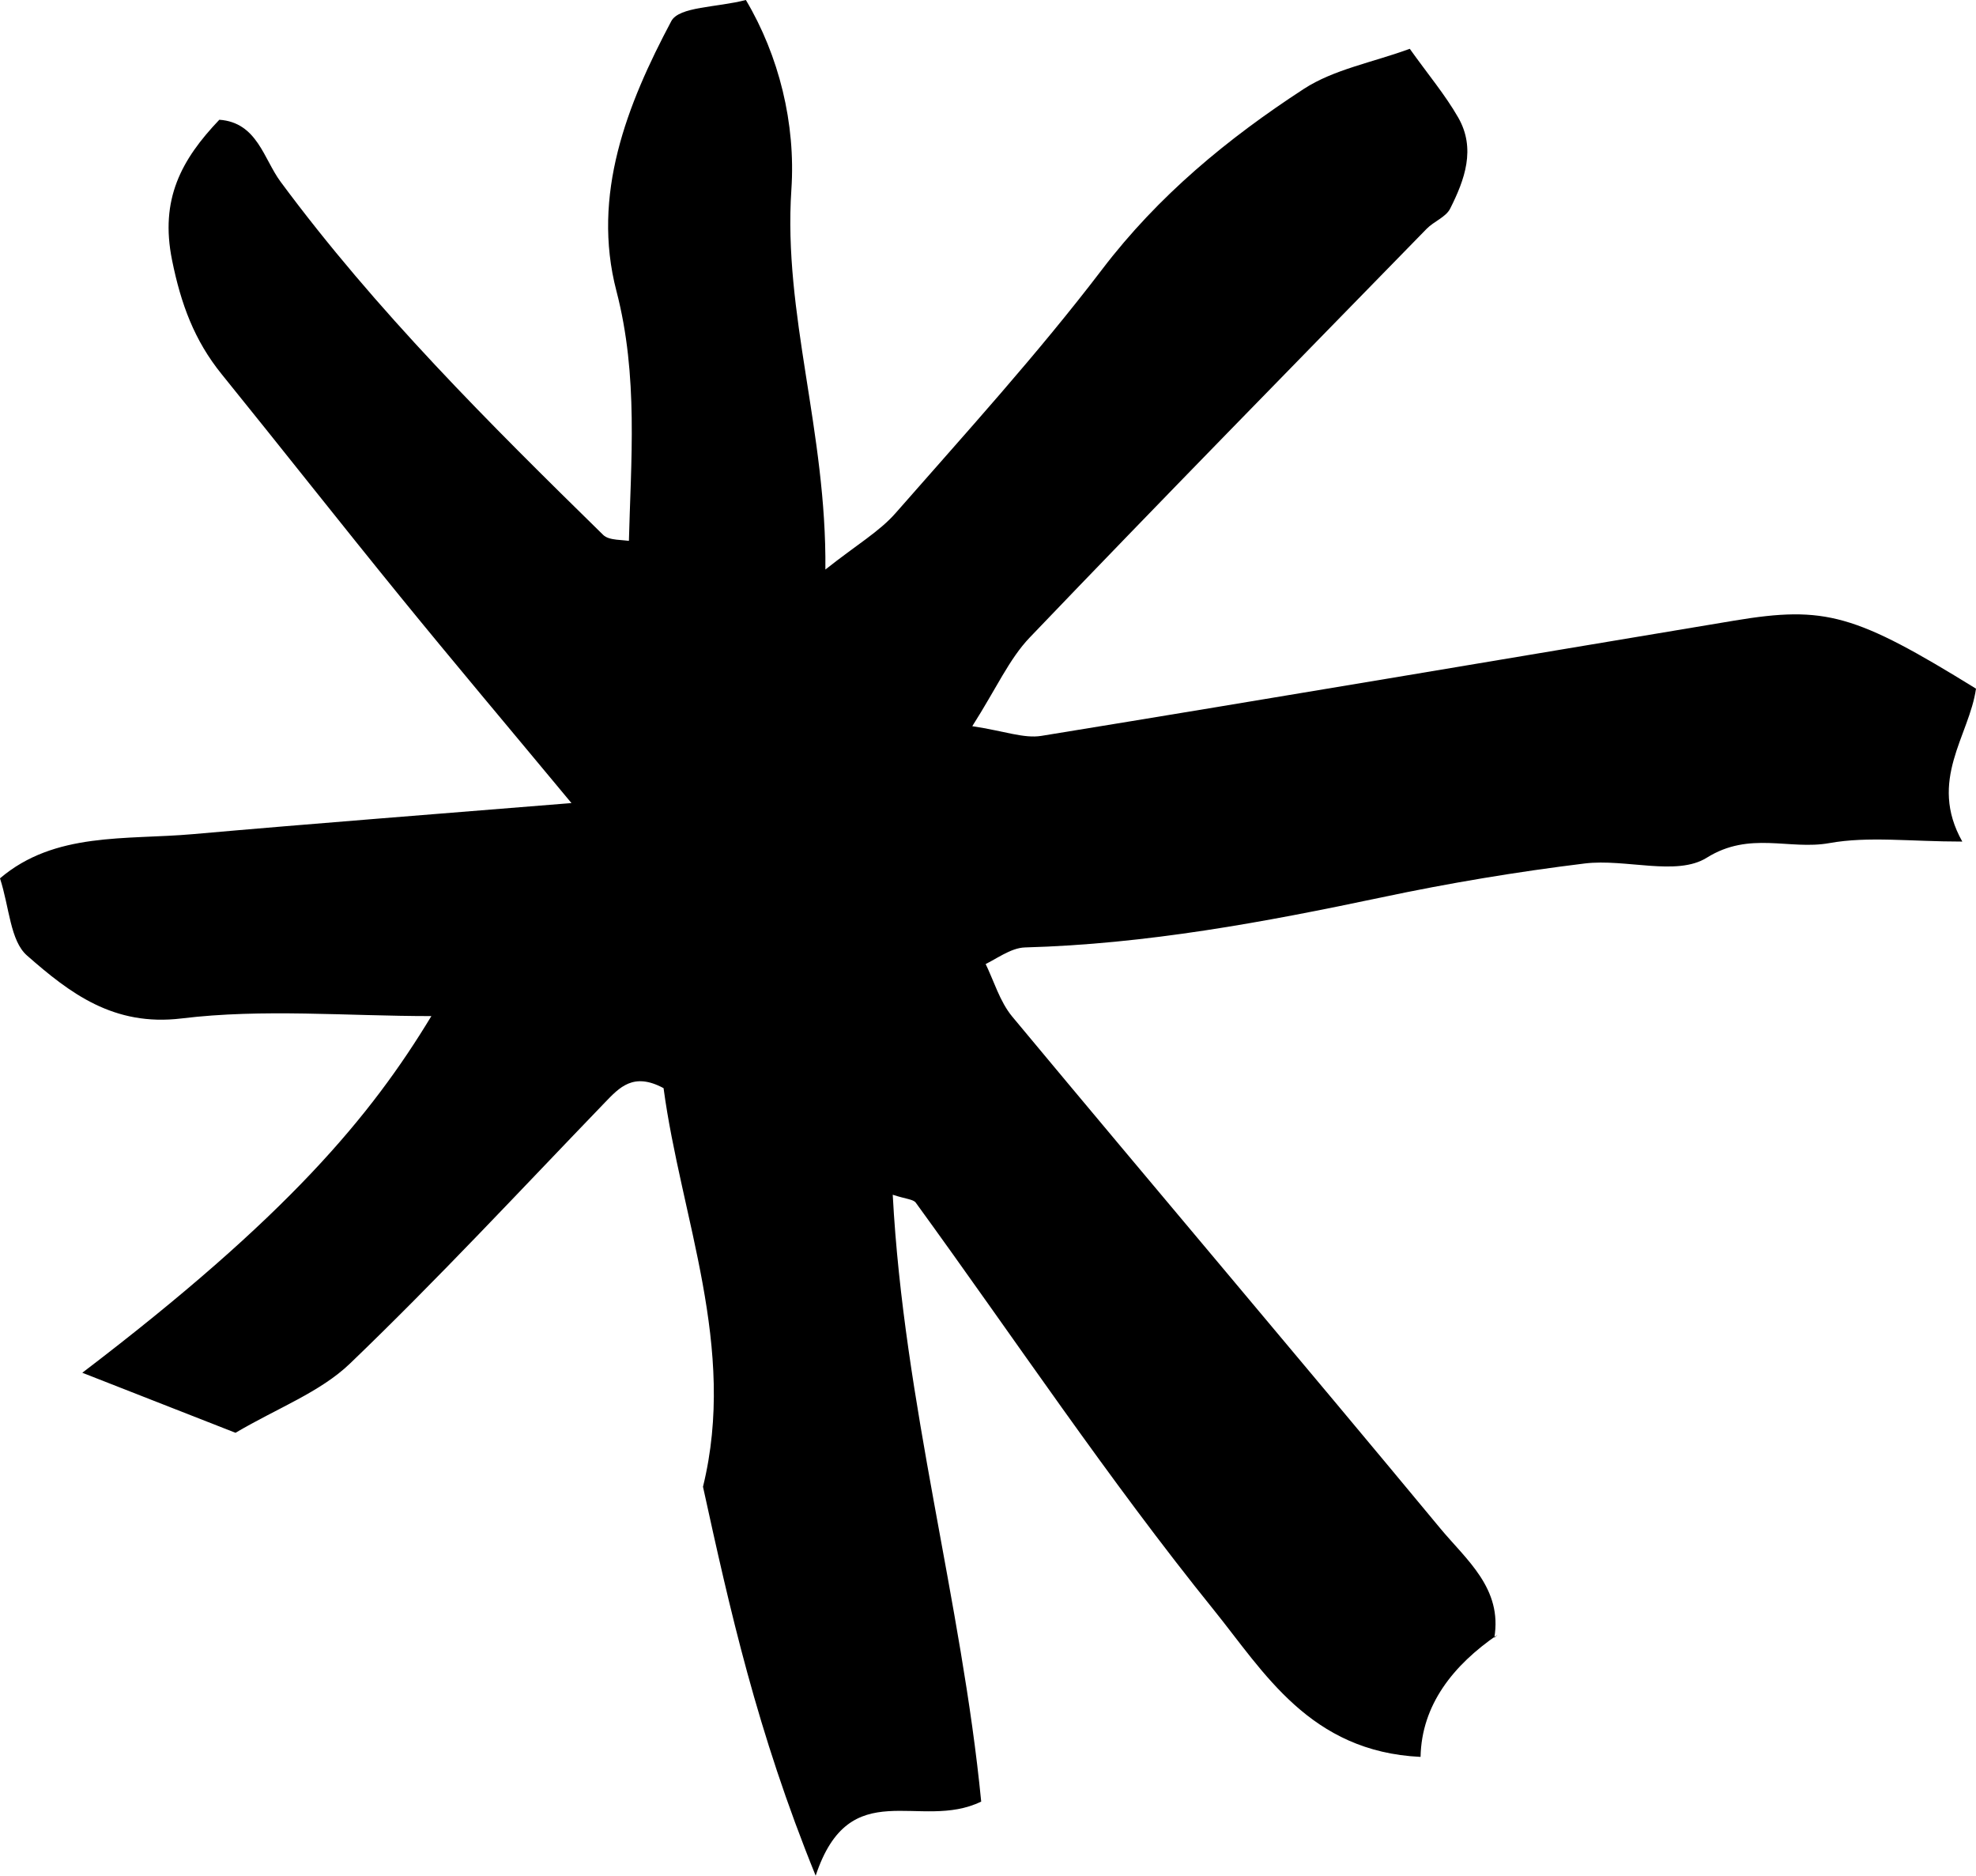 <?xml version="1.0" encoding="UTF-8"?>
<svg id="b" data-name="Ebene 2" xmlns="http://www.w3.org/2000/svg" width="331.128" height="314.252" viewBox="0 0 331.128 314.252">
  <g id="c" data-name="Layer 1">
    <path d="m105.367,91.356c.351-14.246,1.646-28.345-2.074-42.618-4.191-16.084,1.75-31.181,9.196-45.192,1.307-2.46,7.595-2.272,12.502-3.546,5.543,9.335,8.368,20.678,7.625,31.747-1.403,20.9,5.922,40.511,5.697,63.674,5.283-4.183,9.048-6.358,11.762-9.453,11.765-13.421,23.814-26.66,34.617-40.836,9.427-12.37,21.049-21.933,33.784-30.228,5.027-3.274,11.443-4.416,17.767-6.726,3.092,4.33,5.945,7.725,8.116,11.512,2.995,5.224,1.088,10.429-1.353,15.271-.715,1.419-2.721,2.129-3.928,3.366-22.222,22.773-44.511,45.484-66.51,68.47-3.463,3.619-5.589,8.517-9.638,14.87,5.417.814,8.644,2.099,11.586,1.621,38.728-6.296,77.411-12.866,116.114-19.31,15.241-2.537,20.252-1.1,40.496,11.398-1.106,7.898-8.074,15.366-2.293,25.622-8.785,0-15.726-.923-22.288.257-6.709,1.207-13.324-2.064-20.542,2.452-5.025,3.144-13.593.123-20.444.961-11.382,1.392-22.736,3.289-33.956,5.661-19.763,4.181-39.549,7.847-59.824,8.405-2.476.068-4.899,2.048-7.346,3.142-.492-.521-.984-1.042-1.476-1.564.699.316,1.397.632,2.095.949,1.501,3.047,2.473,6.536,4.585,9.075,23.836,28.64,47.941,57.055,71.724,85.738,4.36,5.259,10.455,10.055,9.045,18.33l.535-.512c-7.407,5.087-12.716,11.729-12.89,20.46-18.555-.874-26.256-14.225-34.642-24.61-17.688-21.906-33.369-45.429-49.943-68.239-.426-.588-1.644-.601-3.865-1.335,1.849,34.881,11.561,68.262,14.823,101.67-10.269,5.004-22.002-4.844-27.738,12.418-9.843-24.202-14.394-44.674-18.882-65.165,5.744-23.381-3.69-45.04-6.607-66.782-5.058-2.714-7.378-.138-9.877,2.455-14.127,14.659-27.993,29.593-42.668,43.683-4.995,4.797-12.081,7.415-19.186,11.604-8.004-3.135-16.459-6.448-25.676-10.058,34.433-26.217,48.343-42.977,58.498-59.755-14.262,0-28.232-1.267-41.845.391-11.425,1.392-18.759-4.258-25.918-10.54-2.823-2.477-2.939-8.038-4.526-12.931,9.184-7.827,21.106-6.411,32.344-7.405,20.295-1.795,40.611-3.348,63.42-5.206-10.735-12.924-19.805-23.673-28.683-34.577-10.062-12.359-19.909-24.892-29.936-37.28-4.568-5.644-6.822-11.73-8.312-19.107-2.058-10.186,1.543-16.823,7.923-23.52,6.346.452,7.421,6.543,10.261,10.382,15.985,21.609,34.956,40.451,54.063,59.175,1.018.997,3.248.757,4.913,1.093.146.636.292,1.272.439,1.908-.355-.42-.71-.84-1.064-1.26Z" stroke-width="0" fill="currentColor"/>
  </g>
</svg>
